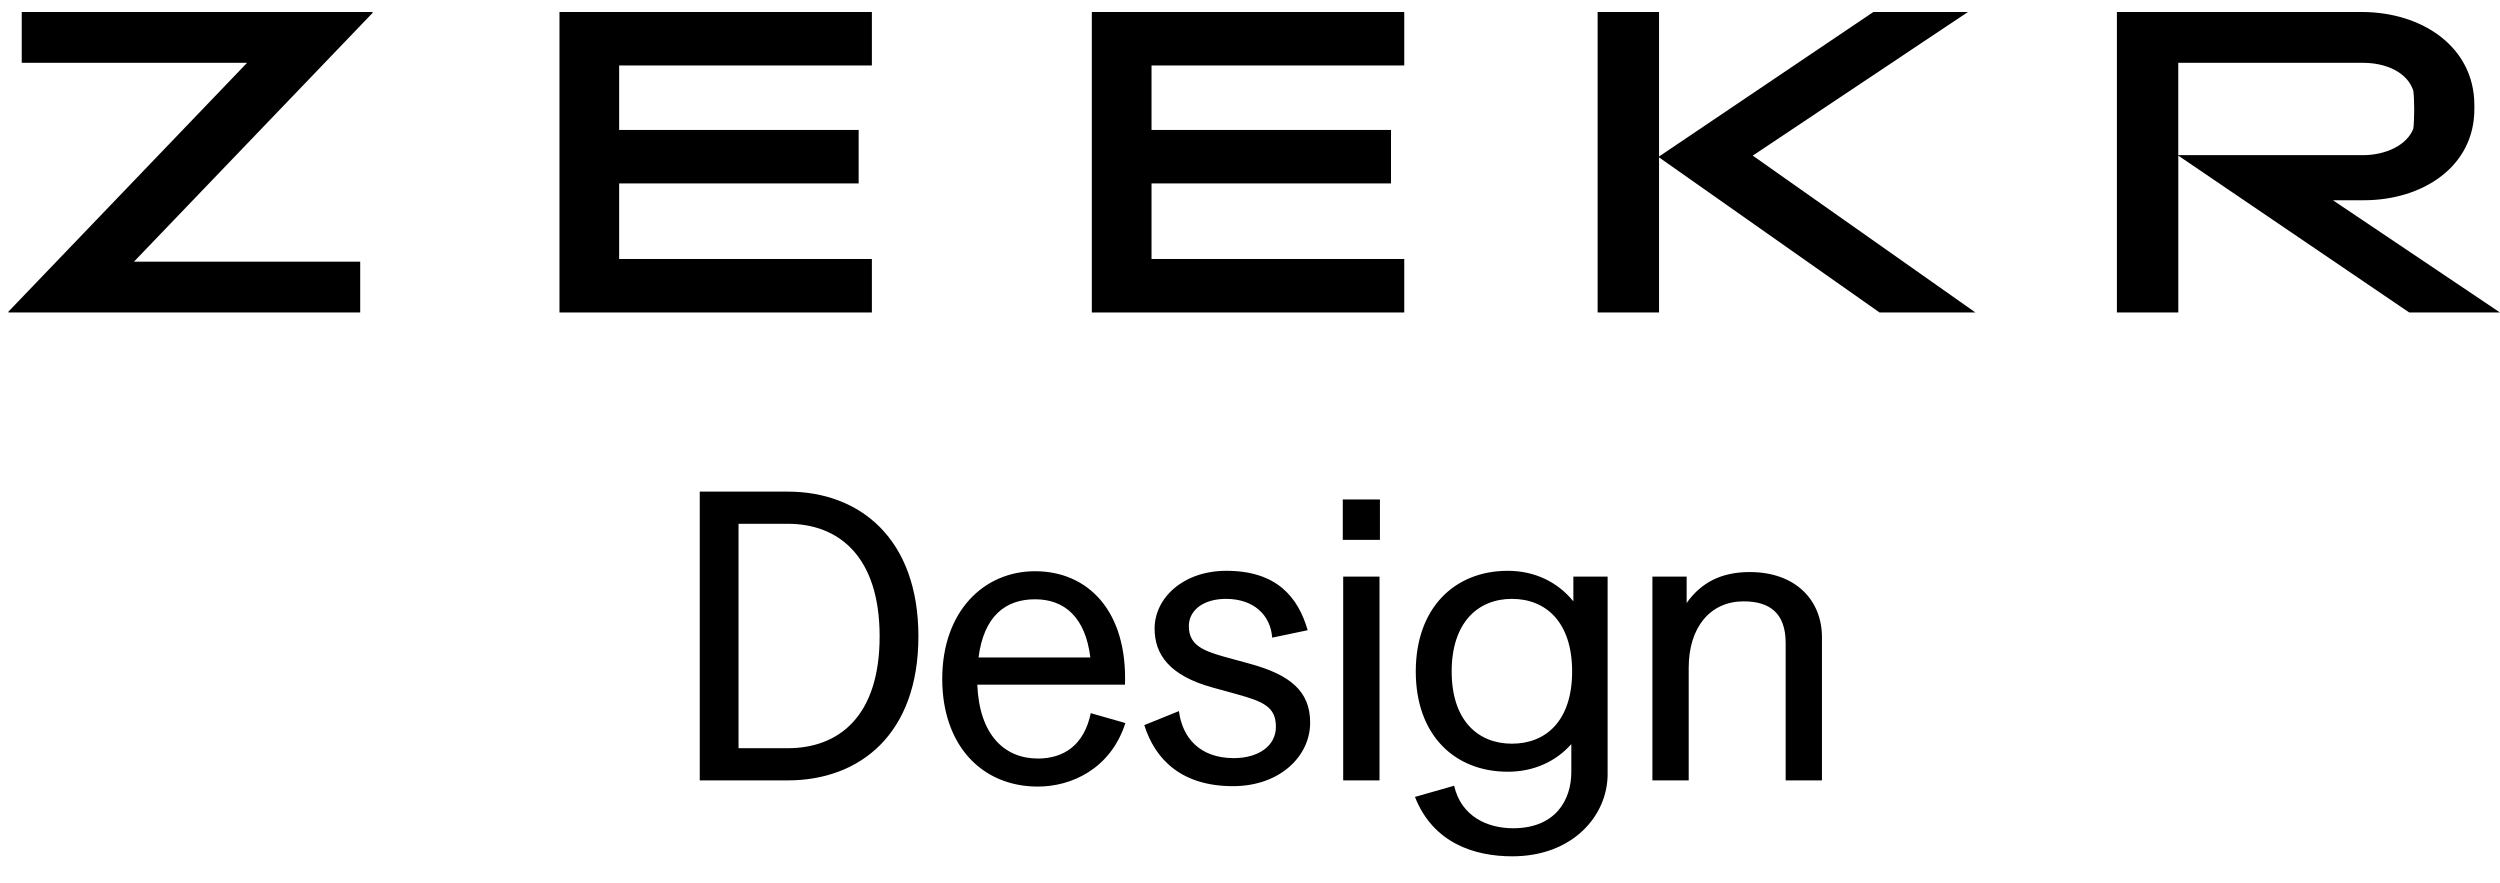 <svg width="133" height="47" viewBox="0 0 133 47" fill="none" xmlns="http://www.w3.org/2000/svg">
<path d="M37.227 41.517V26.154H41.902C45.765 26.154 48.859 28.677 48.859 33.857C48.859 39.037 45.765 41.517 41.902 41.517H37.227ZM39.29 39.805H41.902C44.623 39.805 46.796 38.115 46.796 33.857C46.796 29.599 44.623 27.865 41.902 27.865H39.29V39.805ZM55.218 41.846C52.212 41.846 50.127 39.63 50.127 36.118C50.127 32.518 52.343 30.389 55.065 30.389C57.874 30.389 59.981 32.496 59.849 36.425H51.992C52.102 39.103 53.441 40.354 55.218 40.354C56.579 40.354 57.677 39.651 58.028 37.94L59.871 38.466C59.081 40.925 56.974 41.846 55.218 41.846ZM52.058 34.977H58.006C57.742 32.826 56.623 31.882 55.065 31.882C53.507 31.882 52.343 32.76 52.058 34.977ZM65.595 41.824C62.852 41.824 61.447 40.398 60.877 38.576L62.72 37.83C62.896 39.234 63.818 40.332 65.639 40.332C66.934 40.332 67.878 39.695 67.878 38.664C67.878 37.61 67.219 37.325 65.793 36.93L64.52 36.579C62.193 35.942 61.425 34.801 61.425 33.44C61.425 31.816 62.94 30.367 65.244 30.367C67.922 30.367 69.063 31.772 69.568 33.528L67.68 33.923C67.593 32.716 66.693 31.86 65.222 31.86C64.037 31.86 63.247 32.453 63.247 33.309C63.247 34.274 63.927 34.603 65.112 34.933L66.473 35.306C68.646 35.898 69.7 36.776 69.7 38.444C69.7 40.244 68.075 41.824 65.595 41.824ZM71.458 41.517V30.675H73.39V41.517H71.458ZM71.436 28.721V26.57H73.412V28.721H71.436ZM80.455 45.556C78.436 45.556 76.241 44.853 75.275 42.395L77.36 41.802C77.733 43.427 79.116 44.063 80.499 44.063C82.76 44.063 83.594 42.549 83.594 41.078V39.586C82.76 40.529 81.574 41.056 80.213 41.056C77.382 41.056 75.319 39.103 75.319 35.723C75.319 32.343 77.382 30.367 80.213 30.367C81.64 30.367 82.869 30.96 83.703 31.992V30.675H85.525V41.188C85.525 43.383 83.681 45.556 80.455 45.556ZM77.229 35.723C77.229 38.335 78.633 39.564 80.433 39.564C82.255 39.564 83.637 38.335 83.637 35.723C83.637 33.111 82.255 31.86 80.433 31.86C78.633 31.86 77.229 33.111 77.229 35.723ZM87.908 41.517V30.675H89.73V32.079C90.476 31.026 91.529 30.433 93.088 30.433C95.524 30.433 96.928 31.926 96.928 33.901V41.517H94.997V34.208C94.997 32.628 94.163 31.992 92.758 31.992C91.002 31.992 89.839 33.352 89.839 35.525V41.517H87.908Z" fill="black"/>
<path d="M19.823 0.685L7.127 13.92H19.163V16.622H0.451V16.576L13.145 3.341H1.156V0.638H19.821V0.685H19.823Z" fill="black"/>
<path d="M99.992 16.624L88.261 8.372V16.624H84.994V0.638H88.261V8.326L99.663 0.638H104.694L93.246 8.279L105.093 16.624H99.992Z" fill="black"/>
<path d="M132.998 16.624L124.112 10.653H125.758C128.885 10.653 131.636 8.866 131.636 5.81V5.598C131.636 2.495 128.862 0.638 125.641 0.638H112.619V16.624H115.886V8.279L128.17 16.624H133H132.998ZM115.884 3.342H125.71C126.932 3.342 128.061 3.837 128.389 4.823C128.413 4.988 128.436 5.412 128.436 5.835C128.436 6.257 128.413 6.68 128.389 6.843C128.061 7.713 126.932 8.254 125.71 8.254H115.884V3.341V3.342Z" fill="black"/>
<path d="M46.384 13.779V16.624H29.764V0.638H46.384V3.483H32.939V6.913H45.68V9.758H32.939V13.778H46.384V13.779Z" fill="black"/>
<path d="M74.706 13.779V16.624H58.085V0.638H74.706V3.483H61.261V6.913H74.001V9.758H61.261V13.778H74.706V13.779Z" fill="black"/>
</svg>
